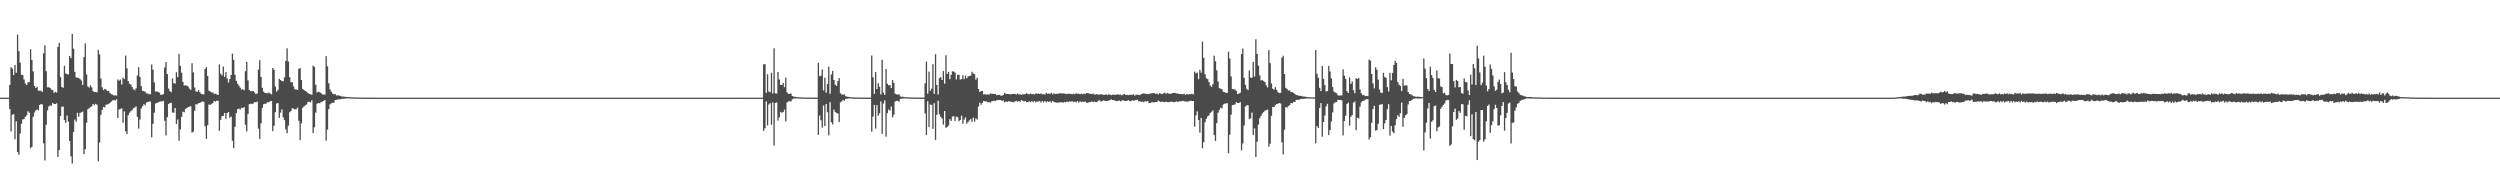 <?xml version="1.0" encoding="UTF-8"?>
<svg xmlns="http://www.w3.org/2000/svg" width="1920" height="150">
  <path d="M0 74.988h1v1.000H0zM1 74.995h1v1.000H1zM2 74.994h1v1.000H2zM3 74.994h1v1.000H3zM4 74.994h1v1.000H4zM5 74.994h1v1.000H5zM6 74.995h1v1.000H6zM7 65.236h1v18.460H7zM8 51.620h1v49.411H8zM9 52.702h1v35.466H9zM10 57.601h1v30.044H10zM11 49.871h1v57.067H11zM12 55.848h1v37.345H12zM13 26.577h1v90.106H13zM14 39.280h1v79.607H14zM15 48.202h1v54.356H15zM16 57.413h1v37.674H16zM17 57.710h1v34.011H17zM18 61.004h1v30.476H18zM19 64.145h1v25.529H19zM20 65.318h1v23.240H20zM21 63.226h1v22.239H21zM22 63.102h1v23.403H22zM23 37.829h1v76.053H23zM24 46.050h1v66.688H24zM25 54.836h1v34.851H25zM26 66.066h1v20.419H26zM27 67.594h1v17.256H27zM28 66.566h1v17.477H28zM29 69.594h1v15.211H29zM30 69.661h1v10.979H30zM31 69.792h1v10.098H31zM32 70.566h1v9.723H32zM33 40.951h1v69.113H33zM34 34.763h1v88.452H34zM35 54.665h1v41.167H35zM36 67.082h1v17.693H36zM37 66.969h1v14.794H37zM38 67.523h1v13.484H38zM39 68.851h1v12.303H39zM40 69.211h1v9.826H40zM41 71.307h1v8.602H41zM42 70.512h1v9.381H42zM43 71.094h1v8.313H43zM44 36.033h1v84.549H44zM45 32.883h1v82.390H45zM46 59.208h1v29.818H46zM47 66.842h1v15.162H47zM48 67.406h1v14.402H48zM49 50.513h1v41.753H49zM50 56.386h1v37.981H50zM51 57.008h1v31.730H51zM52 57.123h1v36.283H52zM53 42.989h1v65.281H53zM54 44.646h1v75.489H54zM55 26.097h1v99.517H55zM56 37.389h1v63.934H56zM57 55.212h1v36.601H57zM58 59.567h1v33.939H58zM59 59.584h1v27.051H59zM60 59.980h1v29.799H60zM61 60.764h1v26.081H61zM62 61.793h1v24.407H62zM63 65.232h1v20.404H63zM64 43.829h1v74.528H64zM65 33.404h1v81.121H65zM66 57.127h1v37.147H66zM67 66.349h1v17.571H67zM68 67.293h1v15.825H68zM69 65.517h1v16.694H69zM70 67.048h1v14.690H70zM71 69.988h1v9.887H71zM72 70.713h1v10.023H72zM73 70.666h1v9.055H73zM74 70.923h1v9.531H74zM75 38.254h1v85.672H75zM76 41.767h1v67.755H76zM77 60.264h1v27.947H77zM78 67.091h1v17.362H78zM79 69.224h1v12.914H79zM80 68.273h1v14.221H80zM81 68.792h1v11.573H81zM82 69.919h1v10.332H82zM83 69.760h1v10.009H83zM84 71.465h1v7.561H84zM85 72.363h1v5.599H85zM86 72.635h1v4.536H86zM87 73.365h1v3.460H87zM88 73.173h1v4.016H88zM89 73.498h1v2.673H89zM90 61.051h1v29.601H90zM91 61.938h1v22.166H91zM92 61.115h1v22.421H92zM93 64.972h1v18.272H93zM94 59.605h1v34.658H94zM95 60.762h1v24.813H95zM96 42.717h1v58.169H96zM97 52.405h1v50.601H97zM98 62.296h1v26.160H98zM99 64.373h1v22.207H99zM100 64.869h1v20.477H100zM101 66.773h1v17.756H101zM102 68.605h1v14.541H102zM103 69.274h1v13.286H103zM104 67.869h1v13.920H104zM105 57.987h1v31.750H105zM106 51.652h1v47.130H106zM107 59.091h1v32.696H107zM108 66.175h1v17.156H108zM109 69.799h1v11.823H109zM110 69.977h1v10.046H110zM111 70.429h1v10.366H111zM112 71.743h1v7.040H112zM113 71.793h1v6.521H113zM114 72.373h1v5.511H114zM115 72.384h1v5.698H115zM116 49.627h1v55.819H116zM117 53.481h1v41.623H117zM118 63.268h1v23.242H118zM119 70.272h1v9.227H119zM120 70.265h1v8.687H120zM121 70.582h1v8.058H121zM122 71.282h1v6.854H122zM123 72.870h1v4.987H123zM124 72.714h1v5.192H124zM125 72.301h1v5.100H125zM126 51.886h1v40.876H126zM127 47.638h1v56.341H127zM128 56.949h1v33.059H128zM129 67.980h1v11.939H129zM130 70.072h1v9.096H130zM131 70.828h1v8.103H131zM132 60.194h1v26.217H132zM133 63.833h1v22.749H133zM134 64.196h1v18.748H134zM135 55.460h1v39.755H135zM136 59.255h1v32.514H136zM137 41.470h1v66.610H137zM138 50.564h1v48.796H138zM139 55.883h1v33.946H139zM140 62.886h1v22.885H140zM141 65.677h1v20.530H141zM142 65.500h1v18.188H142zM143 65.770h1v17.192H143zM144 66.361h1v15.949H144zM145 68.035h1v13.760H145zM146 69.065h1v12.652H146zM147 48.570h1v53.245H147zM148 55.636h1v45.478H148zM149 67.159h1v17.952H149zM150 70.200h1v9.818H150zM151 70.565h1v9.646H151zM152 69.224h1v9.988H152zM153 70.748h1v8.307H153zM154 72.037h1v6.398H154zM155 72.397h1v5.440H155zM156 72.424h1v5.828H156zM157 52.933h1v43.964H157zM158 51.562h1v55.152H158zM159 58.322h1v37.770H159zM160 69.658h1v10.620H160zM161 70.321h1v10.214H161zM162 70.983h1v8.798H162zM163 71.027h1v8.194H163zM164 72.025h1v5.532H164zM165 71.951h1v6.151H165zM166 72.439h1v4.873H166zM167 72.959h1v4.457H167zM168 49.457h1v50.987H168zM169 56.587h1v35.452H169zM170 57.982h1v31.236H170zM171 51.063h1v37.881H171zM172 58.969h1v27.755H172zM173 55.398h1v35.812H173zM174 60.244h1v26.572H174zM175 63.383h1v22.688H175zM176 60.696h1v29.678H176zM177 57.580h1v31.991H177zM178 41.150h1v66.905H178zM179 45.985h1v67.817H179zM180 57.453h1v39.978H180zM181 62.040h1v24.829H181zM182 64.310h1v19.447H182zM183 65.718h1v17.700H183zM184 67.292h1v16.927H184zM185 68.867h1v13.902H185zM186 68.509h1v14.520H186zM187 69.329h1v12.955H187zM188 54.670h1v41.159H188zM189 47.500h1v53.477H189zM190 61.737h1v25.763H190zM191 69.056h1v10.988H191zM192 70.089h1v9.509H192zM193 69.962h1v10.024H193zM194 69.943h1v9.544H194zM195 70.997h1v7.439H195zM196 72.243h1v6.368H196zM197 71.806h1v6.212H197zM198 53.454h1v45.300H198zM199 46.163h1v60.646H199zM200 59.154h1v35.588H200zM201 67.409h1v15.467H201zM202 70.368h1v9.683H202zM203 71.423h1v8.282H203zM204 71.531h1v7.937H204zM205 71.699h1v6.732H205zM206 71.028h1v7.564H206zM207 71.814h1v5.954H207zM208 72.420h1v5.097H208zM209 52.165h1v48.497H209zM210 53.630h1v42.940H210zM211 66.485h1v19.634H211zM212 70.410h1v9.070H212zM213 69.015h1v10.155H213zM214 60.571h1v29.976H214zM215 61.435h1v25.114H215zM216 62.276h1v21.741H216zM217 62.488h1v27.678H217zM218 59.460h1v32.781H218zM219 46.748h1v52.680H219zM220 37.106h1v65.223H220zM221 47.245h1v49.287H221zM222 59.281h1v26.942H222zM223 63.162h1v22.100H223zM224 63.122h1v20.023H224zM225 66.361h1v17.192H225zM226 68.600h1v15.439H226zM227 68.650h1v15.103H227zM228 69.116h1v13.579H228zM229 52.844h1v39.908H229zM230 52.216h1v55.424H230zM231 61.516h1v33.275H231zM232 68.322h1v14.486H232zM233 69.093h1v12.660H233zM234 69.895h1v10.977H234zM235 70.424h1v9.806H235zM236 71.432h1v6.786H236zM237 72.129h1v6.113H237zM238 72.342h1v6.351H238zM239 72.801h1v4.227H239zM240 50.385h1v51.844H240zM241 51.369h1v46.446H241zM242 65.070h1v21.387H242zM243 71.080h1v8.587H243zM244 70.450h1v8.679H244zM245 70.822h1v8.501H245zM246 71.388h1v7.100H246zM247 72.465h1v5.637H247zM248 72.664h1v4.839H248zM249 72.624h1v4.188H249zM250 43.087h1v64.927H250zM251 50.946h1v48.603H251zM252 63.890h1v19.969H252zM253 68.669h1v11.441H253zM254 70.384h1v8.925H254zM255 71.872h1v7.066H255zM256 72.429h1v6.319H256zM257 72.257h1v4.603H257zM258 73.438h1v3.266H258zM259 73.111h1v3.260H259zM260 73.434h1v2.740H260zM261 73.613h1v2.724H261zM262 74.170h1v1.690H262zM263 74.120h1v1.741H263zM264 74.278h1v1.502H264zM265 74.424h1v1.320H265zM266 74.456h1v1.000H266zM267 74.554h1v1.020H267zM268 74.618h1v1.000H268zM269 74.649h1v1.000H269zM270 74.753h1v1.000H270zM271 74.761h1v1.000H271zM272 74.784h1v1.000H272zM273 74.833h1v1.000H273zM274 74.859h1v1.000H274zM275 74.867h1v1.000H275zM276 74.900h1v1.000H276zM277 74.909h1v1.000H277zM278 74.933h1v1.000H278zM279 74.949h1v1.000H279zM280 74.958h1v1.000H280zM281 74.957h1v1.000H281zM282 74.964h1v1.000H282zM283 74.972h1v1.000H283zM284 74.968h1v1.000H284zM285 74.980h1v1.000H285zM286 74.980h1v1.000H286zM287 74.981h1v1.000H287zM288 74.981h1v1.000H288zM289 74.988h1v1.000H289zM290 74.987h1v1.000H290zM291 74.989h1v1.000H291zM292 74.991h1v1.000H292zM293 74.991h1v1.000H293zM294 74.991h1v1.000H294zM295 74.991h1v1.000H295zM296 74.993h1v1.000H296zM297 74.993h1v1.000H297zM298 74.993h1v1.000H298zM299 74.993h1v1.000H299zM300 74.994h1v1.000H300zM301 74.994h1v1.000H301zM302 74.994h1v1.000H302zM303 74.994h1v1.000H303zM304 74.994h1v1.000H304zM305 74.994h1v1.000H305zM306 74.995h1v1.000H306zM307 74.994h1v1.000H307zM308 74.993h1v1.000H308zM309 74.994h1v1.000H309zM310 74.994h1v1.000H310zM311 74.995h1v1.000H311zM312 74.995h1v1.000H312zM313 74.995h1v1.000H313zM314 74.995h1v1.000H314zM315 74.994h1v1.000H315zM316 74.995h1v1.000H316zM317 74.995h1v1.000H317zM318 74.994h1v1.000H318zM319 74.994h1v1.000H319zM320 74.994h1v1.000H320zM321 74.995h1v1.000H321zM322 74.993h1v1.000H322zM323 74.994h1v1.000H323zM324 74.994h1v1.000H324zM325 74.995h1v1.000H325zM326 74.993h1v1.000H326zM327 74.993h1v1.000H327zM328 74.994h1v1.000H328zM329 74.994h1v1.000H329zM330 74.994h1v1.000H330zM331 74.995h1v1.000H331zM332 74.995h1v1.000H332zM333 74.993h1v1.000H333zM334 74.995h1v1.000H334zM335 74.995h1v1.000H335zM336 74.996h1v1.000H336zM337 74.997h1v1.000H337zM338 74.997h1v1.000H338zM339 74.996h1v1.000H339zM340 74.996h1v1.000H340zM341 74.996h1v1.000H341zM342 74.997h1v1.000H342zM343 74.996h1v1.000H343zM344 74.997h1v1.000H344zM345 74.997h1v1.000H345zM346 74.996h1v1.000H346zM347 74.996h1v1.000H347zM348 74.997h1v1.000H348zM349 74.996h1v1.000H349zM350 74.997h1v1.000H350zM351 74.997h1v1.000H351zM352 74.997h1v1.000H352zM353 74.996h1v1.000H353zM354 74.997h1v1.000H354zM355 74.997h1v1.000H355zM356 74.997h1v1.000H356zM357 74.996h1v1.000H357zM358 74.997h1v1.000H358zM359 74.996h1v1.000H359zM360 74.997h1v1.000H360zM361 74.996h1v1.000H361zM362 74.997h1v1.000H362zM363 74.997h1v1.000H363zM364 74.997h1v1.000H364zM365 74.997h1v1.000H365zM366 74.997h1v1.000H366zM367 74.996h1v1.000H367zM368 74.996h1v1.000H368zM369 74.997h1v1.000H369zM370 74.996h1v1.000H370zM371 74.997h1v1.000H371zM372 74.997h1v1.000H372zM373 74.997h1v1.000H373zM374 74.997h1v1.000H374zM375 74.997h1v1.000H375zM376 74.996h1v1.000H376zM377 74.996h1v1.000H377zM378 74.997h1v1.000H378zM379 74.997h1v1.000H379zM380 74.997h1v1.000H380zM381 74.996h1v1.000H381zM382 74.997h1v1.000H382zM383 74.997h1v1.000H383zM384 74.997h1v1.000H384zM385 74.997h1v1.000H385zM386 74.996h1v1.000H386zM387 74.996h1v1.000H387zM388 74.996h1v1.000H388zM389 74.997h1v1.000H389zM390 74.996h1v1.000H390zM391 74.996h1v1.000H391zM392 74.997h1v1.000H392zM393 74.997h1v1.000H393zM394 74.997h1v1.000H394zM395 74.996h1v1.000H395zM396 74.996h1v1.000H396zM397 74.997h1v1.000H397zM398 74.996h1v1.000H398zM399 74.996h1v1.000H399zM400 74.997h1v1.000H400zM401 74.996h1v1.000H401zM402 74.997h1v1.000H402zM403 74.997h1v1.000H403zM404 74.996h1v1.000H404zM405 74.997h1v1.000H405zM406 74.996h1v1.000H406zM407 74.997h1v1.000H407zM408 74.996h1v1.000H408zM409 74.996h1v1.000H409zM410 74.996h1v1.000H410zM411 74.997h1v1.000H411zM412 74.997h1v1.000H412zM413 74.997h1v1.000H413zM414 74.996h1v1.000H414zM415 74.996h1v1.000H415zM416 74.997h1v1.000H416zM417 74.997h1v1.000H417zM418 74.997h1v1.000H418zM419 74.996h1v1.000H419zM420 74.996h1v1.000H420zM421 74.997h1v1.000H421zM422 74.997h1v1.000H422zM423 74.997h1v1.000H423zM424 74.996h1v1.000H424zM425 74.996h1v1.000H425zM426 74.996h1v1.000H426zM427 74.996h1v1.000H427zM428 74.997h1v1.000H428zM429 74.996h1v1.000H429zM430 74.996h1v1.000H430zM431 74.997h1v1.000H431zM432 74.996h1v1.000H432zM433 74.996h1v1.000H433zM434 74.997h1v1.000H434zM435 74.997h1v1.000H435zM436 74.996h1v1.000H436zM437 74.996h1v1.000H437zM438 74.997h1v1.000H438zM439 74.997h1v1.000H439zM440 74.996h1v1.000H440zM441 74.996h1v1.000H441zM442 74.997h1v1.000H442zM443 74.997h1v1.000H443zM444 74.996h1v1.000H444zM445 74.996h1v1.000H445zM446 74.997h1v1.000H446zM447 74.997h1v1.000H447zM448 74.997h1v1.000H448zM449 74.997h1v1.000H449zM450 74.996h1v1.000H450zM451 74.997h1v1.000H451zM452 74.996h1v1.000H452zM453 74.996h1v1.000H453zM454 74.997h1v1.000H454zM455 74.997h1v1.000H455zM456 74.996h1v1.000H456zM457 74.997h1v1.000H457zM458 74.996h1v1.000H458zM459 74.997h1v1.000H459zM460 74.997h1v1.000H460zM461 74.997h1v1.000H461zM462 74.996h1v1.000H462zM463 74.997h1v1.000H463zM464 74.996h1v1.000H464zM465 74.996h1v1.000H465zM466 74.997h1v1.000H466zM467 74.996h1v1.000H467zM468 74.997h1v1.000H468zM469 74.996h1v1.000H469zM470 74.996h1v1.000H470zM471 74.997h1v1.000H471zM472 74.996h1v1.000H472zM473 74.997h1v1.000H473zM474 74.997h1v1.000H474zM475 74.996h1v1.000H475zM476 74.997h1v1.000H476zM477 74.997h1v1.000H477zM478 74.996h1v1.000H478zM479 74.997h1v1.000H479zM480 74.996h1v1.000H480zM481 74.997h1v1.000H481zM482 74.996h1v1.000H482zM483 74.997h1v1.000H483zM484 74.996h1v1.000H484zM485 74.996h1v1.000H485zM486 74.997h1v1.000H486zM487 74.996h1v1.000H487zM488 74.997h1v1.000H488zM489 74.997h1v1.000H489zM490 74.997h1v1.000H490zM491 74.996h1v1.000H491zM492 74.996h1v1.000H492zM493 74.997h1v1.000H493zM494 74.996h1v1.000H494zM495 74.996h1v1.000H495zM496 74.997h1v1.000H496zM497 74.996h1v1.000H497zM498 74.997h1v1.000H498zM499 74.997h1v1.000H499zM500 74.997h1v1.000H500zM501 74.996h1v1.000H501zM502 74.997h1v1.000H502zM503 74.997h1v1.000H503zM504 74.996h1v1.000H504zM505 74.997h1v1.000H505zM506 74.997h1v1.000H506zM507 74.996h1v1.000H507zM508 74.996h1v1.000H508zM509 74.997h1v1.000H509zM510 74.997h1v1.000H510zM511 74.997h1v1.000H511zM512 74.996h1v1.000H512zM513 74.997h1v1.000H513zM514 74.997h1v1.000H514zM515 74.997h1v1.000H515zM516 74.996h1v1.000H516zM517 74.996h1v1.000H517zM518 74.996h1v1.000H518zM519 74.997h1v1.000H519zM520 74.996h1v1.000H520zM521 74.996h1v1.000H521zM522 74.997h1v1.000H522zM523 74.997h1v1.000H523zM524 74.997h1v1.000H524zM525 74.997h1v1.000H525zM526 74.997h1v1.000H526zM527 74.996h1v1.000H527zM528 74.997h1v1.000H528zM529 74.996h1v1.000H529zM530 74.996h1v1.000H530zM531 74.997h1v1.000H531zM532 74.996h1v1.000H532zM533 74.996h1v1.000H533zM534 74.996h1v1.000H534zM535 74.997h1v1.000H535zM536 74.996h1v1.000H536zM537 74.997h1v1.000H537zM538 74.997h1v1.000H538zM539 74.996h1v1.000H539zM540 74.996h1v1.000H540zM541 74.997h1v1.000H541zM542 74.997h1v1.000H542zM543 74.997h1v1.000H543zM544 74.997h1v1.000H544zM545 74.997h1v1.000H545zM546 74.996h1v1.000H546zM547 74.996h1v1.000H547zM548 74.996h1v1.000H548zM549 74.997h1v1.000H549zM550 74.996h1v1.000H550zM551 74.996h1v1.000H551zM552 74.997h1v1.000H552zM553 74.997h1v1.000H553zM554 74.997h1v1.000H554zM555 74.997h1v1.000H555zM556 74.996h1v1.000H556zM557 74.997h1v1.000H557zM558 74.997h1v1.000H558zM559 74.996h1v1.000H559zM560 74.996h1v1.000H560zM561 74.997h1v1.000H561zM562 74.997h1v1.000H562zM563 74.996h1v1.000H563zM564 74.997h1v1.000H564zM565 74.962h1v1.000H565zM566 74.993h1v1.000H566zM567 74.993h1v1.000H567zM568 74.994h1v1.000H568zM569 74.993h1v1.000H569zM570 74.994h1v1.000H570zM571 74.995h1v1.000H571zM572 74.994h1v1.000H572zM573 74.995h1v1.000H573zM574 74.995h1v1.000H574zM575 74.994h1v1.000H575zM576 74.994h1v1.000H576zM577 74.994h1v1.000H577zM578 74.995h1v1.000H578zM579 74.994h1v1.000H579zM580 74.995h1v1.000H580zM581 74.994h1v1.000H581zM582 74.995h1v1.000H582zM583 74.995h1v1.000H583zM584 74.995h1v1.000H584zM585 74.994h1v1.000H585zM586 49.456h1v51.067H586zM587 49.127h1v49.384H587zM588 71.311h1v6.620H588zM589 56.964h1v39.416H589zM590 70.284h1v9.930H590zM591 70.870h1v8.410H591zM592 55.843h1v39.976H592zM593 71.757h1v6.926H593zM594 37.076h1v74.795H594zM595 71.705h1v7.340H595zM596 71.828h1v6.878H596zM597 55.284h1v37.359H597zM598 61.031h1v29.140H598zM599 65.144h1v20.727H599zM600 65.255h1v21.374H600zM601 63.677h1v22.375H601zM602 66.933h1v17.292H602zM603 59.662h1v33.521H603zM604 70.936h1v7.798H604zM605 72.132h1v5.807H605zM606 71.992h1v5.673H606zM607 71.822h1v6.183H607zM608 73.741h1v2.521H608zM609 74.236h1v1.555H609zM610 74.262h1v1.422H610zM611 74.553h1v1.000H611zM612 74.643h1v1.000H612zM613 74.679h1v1.000H613zM614 74.755h1v1.000H614zM615 74.801h1v1.000H615zM616 74.829h1v1.000H616zM617 74.864h1v1.000H617zM618 74.891h1v1.000H618zM619 74.892h1v1.000H619zM620 74.924h1v1.000H620zM621 74.932h1v1.000H621zM622 74.944h1v1.000H622zM623 74.946h1v1.000H623zM624 74.964h1v1.000H624zM625 74.964h1v1.000H625zM626 74.968h1v1.000H626zM627 74.964h1v1.000H627zM628 48.192h1v55.386H628zM629 58.583h1v30.176H629zM630 58.174h1v34.171H630zM631 53.368h1v44.706H631zM632 69.443h1v11.590H632zM633 59.635h1v37.175H633zM634 71.159h1v8.724H634zM635 64.517h1v21.698H635zM636 51.130h1v52.867H636zM637 71.964h1v6.549H637zM638 57.179h1v36.712H638zM639 54.416h1v41.098H639zM640 61.415h1v22.775H640zM641 65.001h1v21.064H641zM642 66.019h1v20.887H642zM643 62.260h1v24.904H643zM644 59.931h1v33.821H644zM645 71.556h1v7.066H645zM646 72.654h1v5.147H646zM647 72.646h1v4.141H647zM648 72.516h1v4.896H648zM649 73.940h1v2.033H649zM650 74.247h1v1.560H650zM651 74.369h1v1.300H651zM652 74.499h1v1.000H652zM653 74.673h1v1.000H653zM654 74.795h1v1.000H654zM655 74.805h1v1.000H655zM656 74.814h1v1.000H656zM657 74.862h1v1.000H657zM658 74.891h1v1.000H658zM659 74.901h1v1.000H659zM660 74.918h1v1.000H660zM661 74.930h1v1.000H661zM662 74.925h1v1.000H662zM663 74.954h1v1.000H663zM664 74.963h1v1.000H664zM665 74.963h1v1.000H665zM666 74.965h1v1.000H666zM667 74.970h1v1.000H667zM668 74.970h1v1.000H668zM669 42.628h1v58.476H669zM670 59.317h1v30.243H670zM671 72.034h1v8.506H671zM672 55.252h1v43.498H672zM673 68.426h1v12.307H673zM674 63.890h1v24.966H674zM675 66.646h1v20.417H675zM676 72.567h1v5.371H676zM677 45.871h1v56.956H677zM678 71.145h1v8.371H678zM679 72.867h1v4.253H679zM680 52.968h1v52.012H680zM681 64.314h1v22.596H681zM682 65.475h1v18.656H682zM683 65.274h1v19.729H683zM684 67.616h1v14.262H684zM685 61.471h1v28.681H685zM686 63.662h1v24.484H686zM687 71.873h1v6.103H687zM688 72.480h1v4.988H688zM689 72.659h1v4.740H689zM690 72.402h1v5.754H690zM691 74.055h1v1.893H691zM692 74.418h1v1.357H692zM693 74.260h1v1.405H693zM694 74.669h1v1.000H694zM695 74.614h1v1.000H695zM696 74.652h1v1.000H696zM697 74.795h1v1.000H697zM698 74.734h1v1.000H698zM699 74.843h1v1.000H699zM700 74.871h1v1.000H700zM701 74.891h1v1.000H701zM702 74.897h1v1.000H702zM703 74.923h1v1.000H703zM704 74.923h1v1.000H704zM705 74.945h1v1.000H705zM706 74.957h1v1.000H706zM707 74.965h1v1.000H707zM708 74.964h1v1.000H708zM709 74.965h1v1.000H709zM710 64.014h1v23.167H710zM711 47.329h1v56.405H711zM712 71.912h1v5.845H712zM713 55.011h1v42.623H713zM714 69.737h1v10.471H714zM715 68.094h1v12.516H715zM716 49.308h1v49.675H716zM717 72.076h1v7.193H717zM718 41.636h1v65.818H718zM719 65.280h1v22.898H719zM720 72.588h1v4.800H720zM721 59.973h1v27.853H721zM722 59.231h1v30.483H722zM723 61.433h1v29.555H723zM724 54.563h1v41.110H724zM725 64.268h1v20.970H725zM726 42.441h1v55.786H726zM727 56.780h1v40.683H727zM728 55.201h1v41.219H728zM729 60.803h1v30.754H729zM730 57.428h1v35.452H730zM731 54.752h1v34.739H731zM732 54.966h1v34.267H732zM733 55.757h1v37.281H733zM734 61.050h1v28.502H734zM735 57.475h1v32.537H735zM736 57.378h1v35.823H736zM737 61.140h1v30.959H737zM738 60.707h1v28.174H738zM739 57.762h1v37.253H739zM740 60.803h1v31.000H740zM741 58.048h1v32.106H741zM742 60.055h1v34.989H742zM743 58.761h1v34.834H743zM744 58.277h1v34.262H744zM745 58.046h1v33.412H745zM746 55.084h1v38.524H746zM747 56.500h1v33.873H747zM748 57.060h1v36.354H748zM749 61.193h1v29.736H749zM750 59.658h1v32.206H750zM751 68.345h1v13.548H751zM752 70.648h1v8.195H752zM753 69.964h1v10.483H753zM754 69.848h1v9.217H754zM755 72.550h1v5.028H755zM756 72.308h1v5.619H756zM757 72.692h1v5.076H757zM758 72.411h1v6.127H758zM759 72.742h1v5.543H759zM760 71.755h1v7.123H760zM761 72.022h1v5.928H761zM762 72.054h1v5.621H762zM763 72.220h1v5.092H763zM764 72.166h1v5.430H764zM765 73.100h1v3.851H765zM766 72.855h1v4.014H766zM767 72.852h1v3.933H767zM768 73.312h1v3.464H768zM769 73.515h1v3.995H769zM770 72.928h1v4.220H770zM771 71.389h1v7.110H771zM772 71.955h1v5.947H772zM773 72.201h1v6.169H773zM774 72.234h1v5.531H774zM775 72.359h1v5.547H775zM776 72.374h1v5.733H776zM777 72.203h1v6.149H777zM778 72.133h1v6.523H778zM779 72.083h1v5.781H779zM780 72.586h1v4.875H780zM781 71.708h1v6.401H781zM782 72.570h1v5.031H782zM783 72.421h1v5.689H783zM784 72.900h1v3.928H784zM785 72.339h1v5.125H785zM786 72.515h1v5.346H786zM787 72.154h1v5.359H787zM788 71.568h1v6.934H788zM789 72.167h1v6.226H789zM790 72.403h1v5.377H790zM791 71.763h1v6.634H791zM792 72.355h1v5.254H792zM793 72.118h1v6.342H793zM794 72.538h1v4.992H794zM795 71.666h1v6.930H795zM796 72.084h1v5.924H796zM797 71.733h1v6.167H797zM798 72.144h1v5.459H798zM799 71.752h1v7.029H799zM800 72.405h1v5.145H800zM801 72.255h1v6.381H801zM802 72.597h1v4.921H802zM803 71.293h1v7.259H803zM804 72.049h1v5.733H804zM805 71.712h1v6.648H805zM806 72.206h1v5.549H806zM807 71.213h1v7.601H807zM808 72.448h1v5.041H808zM809 71.692h1v6.636H809zM810 72.242h1v6.340H810zM811 71.969h1v6.846H811zM812 71.997h1v6.873H812zM813 71.697h1v6.957H813zM814 71.636h1v7.008H814zM815 71.857h1v6.568H815zM816 71.679h1v7.257H816zM817 71.908h1v6.390H817zM818 71.999h1v6.592H818zM819 72.288h1v5.646H819zM820 71.815h1v6.565H820zM821 72.085h1v5.721H821zM822 72.042h1v6.104H822zM823 72.275h1v5.455H823zM824 71.897h1v6.601H824zM825 72.363h1v5.665H825zM826 71.664h1v6.926H826zM827 72.003h1v5.602H827zM828 71.908h1v6.922H828zM829 72.337h1v5.432H829zM830 71.882h1v6.509H830zM831 72.395h1v5.535H831zM832 71.770h1v6.582H832zM833 72.228h1v5.685H833zM834 71.457h1v7.545H834zM835 71.483h1v7.347H835zM836 71.817h1v6.601H836zM837 72.036h1v6.307H837zM838 72.276h1v5.611H838zM839 71.792h1v6.599H839zM840 72.617h1v5.335H840zM841 72.571h1v5.772H841zM842 72.231h1v6.214H842zM843 72.779h1v4.496H843zM844 72.490h1v4.578H844zM845 72.399h1v5.668H845zM846 72.572h1v5.055H846zM847 72.836h1v4.229H847zM848 72.790h1v4.610H848zM849 72.387h1v5.145H849zM850 72.987h1v4.595H850zM851 72.437h1v4.747H851zM852 72.650h1v4.289H852zM853 73.034h1v3.320H853zM854 72.708h1v4.212H854zM855 72.731h1v4.111H855zM856 72.759h1v4.638H856zM857 72.778h1v4.879H857zM858 72.330h1v5.255H858zM859 72.858h1v4.253H859zM860 72.559h1v5.349H860zM861 73.202h1v4.077H861zM862 72.695h1v4.328H862zM863 72.097h1v5.343H863zM864 72.872h1v4.693H864zM865 72.800h1v4.691H865zM866 73.130h1v3.716H866zM867 72.731h1v4.932H867zM868 72.839h1v4.806H868zM869 72.770h1v4.172H869zM870 72.375h1v5.052H870zM871 73.496h1v3.599H871zM872 72.720h1v4.202H872zM873 72.823h1v3.756H873zM874 72.780h1v5.014H874zM875 73.136h1v4.656H875zM876 72.260h1v6.035H876zM877 71.914h1v5.994H877zM878 71.637h1v6.881H878zM879 72.011h1v5.643H879zM880 72.146h1v5.756H880zM881 72.293h1v5.320H881zM882 72.105h1v6.965H882zM883 71.833h1v7.234H883zM884 71.624h1v6.898H884zM885 71.589h1v6.945H885zM886 71.465h1v7.179H886zM887 72.145h1v6.181H887zM888 71.741h1v6.669H888zM889 72.507h1v4.778H889zM890 71.645h1v6.182H890zM891 71.821h1v6.582H891zM892 72.367h1v5.677H892zM893 71.687h1v6.552H893zM894 71.175h1v7.355H894zM895 72.040h1v5.991H895zM896 71.306h1v7.059H896zM897 71.758h1v6.715H897zM898 72.137h1v6.085H898zM899 71.855h1v6.249H899zM900 71.540h1v6.666H900zM901 71.311h1v7.193H901zM902 71.294h1v7.040H902zM903 71.839h1v5.976H903zM904 71.711h1v6.586H904zM905 72.130h1v5.686H905zM906 72.194h1v5.643H906zM907 72.237h1v5.463H907zM908 72.387h1v4.990H908zM909 71.922h1v5.951H909zM910 72.888h1v4.988H910zM911 72.111h1v5.996H911zM912 72.571h1v5.363H912zM913 72.253h1v5.424H913zM914 72.420h1v4.916H914zM915 71.934h1v5.756H915zM916 72.513h1v5.065H916zM917 54.994h1v42.304H917zM918 56.362h1v32.261H918zM919 55.763h1v29.768H919zM920 60.806h1v31.416H920zM921 53.646h1v48.214H921zM922 55.833h1v34.699H922zM923 31.936h1v81.935H923zM924 44.382h1v64.815H924zM925 56.921h1v36.991H925zM926 60.049h1v31.179H926zM927 60.779h1v28.652H927zM928 62.905h1v25.661H928zM929 65.764h1v20.983H929zM930 66.706h1v19.143H930zM931 64.663h1v20.077H931zM932 42.763h1v60.964H932zM933 47.052h1v61.239H933zM934 54.038h1v40.473H934zM935 62.572h1v23.947H935zM936 67.750h1v16.664H936zM937 68.107h1v14.563H937zM938 68.621h1v14.670H938zM939 70.503h1v9.725H939zM940 70.604h1v8.988H940zM941 71.414h1v8.048H941zM942 71.268h1v8.003H942zM943 39.689h1v78.050H943zM944 44.892h1v58.548H944zM945 58.652h1v29.464H945zM946 68.396h1v12.294H946zM947 68.534h1v11.998H947zM948 68.637h1v11.629H948zM949 69.777h1v8.735H949zM950 72.174h1v6.916H950zM951 71.779h1v7.305H951zM952 71.197h1v7.224H952zM953 41.539h1v73.970H953zM954 37.295h1v72.871H954zM955 59.713h1v36.655H955zM956 65.121h1v16.722H956zM957 68.172h1v12.725H957zM958 69.253h1v11.523H958zM959 54.134h1v37.316H959zM960 59.468h1v31.362H960zM961 59.786h1v26.662H961zM962 47.546h1v56.146H962zM963 58.784h1v39.835H963zM964 30.182h1v90.375H964zM965 41.445h1v67.401H965zM966 50.484h1v45.146H966zM967 57.894h1v32.894H967zM968 61.800h1v27.166H968zM969 61.551h1v25.653H969zM970 62.254h1v23.878H970zM971 63.098h1v21.920H971zM972 65.555h1v18.986H972zM973 67.104h1v17.090H973zM974 38.498h1v74.142H974zM975 48.464h1v61.859H975zM976 64.066h1v24.854H976zM977 68.076h1v14.112H977zM978 68.795h1v13.320H978zM979 66.904h1v13.852H979zM980 68.998h1v10.860H980zM981 70.782h1v8.908H981zM982 71.465h1v7.680H982zM983 71.337h1v8.206H983zM984 44.357h1v64.886H984zM985 42.789h1v75.811H985zM986 56.843h1v42.769H986zM987 67.484h1v14.773H987zM988 68.326h1v14.330H988zM989 69.513h1v11.963H989zM990 69.442h1v11.358H990zM991 70.749h1v8.367H991zM992 70.708h1v8.594H992zM993 71.342h1v6.907H993zM994 72.120h1v6.277H994zM995 73.063h1v3.731H995zM996 73.026h1v3.500H996zM997 73.620h1v3.201H997zM998 73.497h1v2.660H998zM999 73.756h1v2.199H999zM1000 74.086h1v1.860H1000zM1001 74.131h1v1.810H1001zM1002 74.287h1v1.403H1002zM1003 74.417h1v1.235H1003zM1004 74.652h1v1.000H1004zM1005 74.591h1v1.000H1005zM1006 74.752h1v1.000H1006zM1007 74.735h1v1.000H1007zM1008 74.829h1v1.000H1008zM1009 74.765h1v1.000H1009zM1010 38.504h1v71.554H1010zM1011 56.685h1v40.068H1011zM1012 59.817h1v38.526H1012zM1013 67.425h1v15.450H1013zM1014 69.917h1v9.301H1014zM1015 50.694h1v54.290H1015zM1016 60.534h1v33.182H1016zM1017 65.339h1v23.406H1017zM1018 70.285h1v11.371H1018zM1019 69.936h1v9.762H1019zM1020 50.581h1v53.216H1020zM1021 54.906h1v44.950H1021zM1022 60.214h1v33.132H1022zM1023 66.789h1v19.584H1023zM1024 70.321h1v9.076H1024zM1025 71.080h1v7.473H1025zM1026 71.541h1v6.845H1026zM1027 73.092h1v3.577H1027zM1028 73.530h1v3.211H1028zM1029 73.202h1v3.595H1029zM1030 73.270h1v3.848H1030zM1031 53.288h1v50.702H1031zM1032 58.034h1v34.960H1032zM1033 60.607h1v28.282H1033zM1034 69.967h1v9.838H1034zM1035 71.357h1v7.458H1035zM1036 59.502h1v36.962H1036zM1037 64.448h1v25.245H1037zM1038 62.532h1v25.851H1038zM1039 69.336h1v9.504H1039zM1040 71.598h1v6.360H1040zM1041 60.060h1v39.947H1041zM1042 60.682h1v29.814H1042zM1043 59.921h1v31.136H1043zM1044 68.642h1v13.271H1044zM1045 71.567h1v7.016H1045zM1046 73.112h1v4.452H1046zM1047 72.901h1v4.501H1047zM1048 73.834h1v2.725H1048zM1049 73.775h1v2.387H1049zM1050 73.855h1v2.311H1050zM1051 45.736h1v61.357H1051zM1052 46.603h1v58.775H1052zM1053 56.764h1v37.523H1053zM1054 64.125h1v19.615H1054zM1055 67.842h1v13.400H1055zM1056 51.650h1v48.592H1056zM1057 53.555h1v46.361H1057zM1058 61.201h1v33.835H1058zM1059 68.738h1v11.789H1059zM1060 71.132h1v9.093H1060zM1061 71.494h1v8.487H1061zM1062 55.977h1v43.164H1062zM1063 59.196h1v35.598H1063zM1064 59.748h1v32.388H1064zM1065 66.923h1v16.963H1065zM1066 70.319h1v9.682H1066zM1067 55.907h1v48.270H1067zM1068 61.693h1v35.072H1068zM1069 55.940h1v45.086H1069zM1070 49.932h1v52.347H1070zM1071 46.677h1v49.534H1071zM1072 48.280h1v43.290H1072zM1073 63.022h1v25.479H1073zM1074 64.903h1v24.799H1074zM1075 66.036h1v20.967H1075zM1076 70.008h1v8.819H1076zM1077 60.523h1v36.805H1077zM1078 65.781h1v24.720H1078zM1079 65.558h1v23.010H1079zM1080 65.655h1v22.064H1080zM1081 70.640h1v9.552H1081zM1082 72.190h1v5.394H1082zM1083 72.485h1v4.994H1083zM1084 73.089h1v3.612H1084zM1085 73.953h1v1.946H1085zM1086 73.949h1v1.714H1086zM1087 74.373h1v1.166H1087zM1088 74.207h1v1.476H1088zM1089 74.286h1v1.371H1089zM1090 74.329h1v1.383H1090zM1091 74.529h1v1.000H1091zM1092 74.563h1v1.000H1092zM1093 44.911h1v70.636H1093zM1094 52.685h1v49.067H1094zM1095 59.992h1v34.168H1095zM1096 68.396h1v14.889H1096zM1097 69.944h1v9.128H1097zM1098 51.260h1v55.164H1098zM1099 57.630h1v35.936H1099zM1100 59.920h1v32.481H1100zM1101 69.091h1v12.396H1101zM1102 70.718h1v10.400H1102zM1103 54.054h1v46.696H1103zM1104 60.087h1v37.824H1104zM1105 60.322h1v36.848H1105zM1106 66.290h1v17.216H1106zM1107 66.897h1v15.096H1107zM1108 71.674h1v8.908H1108zM1109 71.297h1v8.179H1109zM1110 72.955h1v4.244H1110zM1111 73.307h1v3.414H1111zM1112 72.891h1v3.945H1112zM1113 41.094h1v70.866H1113zM1114 49.178h1v61.785H1114zM1115 49.170h1v47.819H1115zM1116 62.291h1v23.732H1116zM1117 67.110h1v16.305H1117zM1118 61.398h1v30.617H1118zM1119 62.216h1v28.892H1119zM1120 67.004h1v18.327H1120zM1121 66.803h1v19.812H1121zM1122 71.352h1v8.631H1122zM1123 71.985h1v8.082H1123zM1124 60.337h1v39.347H1124zM1125 62.855h1v26.058H1125zM1126 63.187h1v26.162H1126zM1127 69.470h1v10.932H1127zM1128 73.018h1v4.011H1128zM1129 57.374h1v47.196H1129zM1130 64.845h1v23.012H1130zM1131 49.097h1v57.742H1131zM1132 52.424h1v55.363H1132zM1133 65.391h1v20.613H1133zM1134 35.081h1v87.866H1134zM1135 44.915h1v63.996H1135zM1136 55.603h1v52.026H1136zM1137 65.444h1v19.143H1137zM1138 63.472h1v21.028H1138zM1139 42.756h1v66.017H1139zM1140 51.165h1v55.880H1140zM1141 65.674h1v27.526H1141zM1142 70.101h1v11.261H1142zM1143 68.409h1v11.871H1143zM1144 49.527h1v52.493H1144zM1145 52.969h1v43.210H1145zM1146 57.960h1v35.265H1146zM1147 66.342h1v17.464H1147zM1148 69.753h1v10.759H1148zM1149 68.912h1v14.023H1149zM1150 62.772h1v33.801H1150zM1151 61.094h1v35.037H1151zM1152 64.627h1v23.993H1152zM1153 71.632h1v9.735H1153zM1154 71.069h1v7.301H1154zM1155 55.408h1v44.925H1155zM1156 63.193h1v27.479H1156zM1157 65.341h1v21.338H1157zM1158 68.938h1v10.615H1158zM1159 70.884h1v7.915H1159zM1160 40.537h1v69.671H1160zM1161 55.695h1v38.672H1161zM1162 60.729h1v33.394H1162zM1163 66.238h1v18.768H1163zM1164 66.403h1v16.064H1164zM1165 70.268h1v9.473H1165zM1166 71.329h1v7.795H1166zM1167 72.781h1v4.667H1167zM1168 73.192h1v3.636H1168zM1169 73.353h1v3.316H1169zM1170 73.912h1v2.337H1170zM1171 74.099h1v1.767H1171zM1172 74.425h1v1.098H1172zM1173 74.604h1v1.000H1173zM1174 74.426h1v1.171H1174zM1175 74.476h1v1.205H1175zM1176 74.673h1v1.000H1176zM1177 74.720h1v1.000H1177zM1178 74.749h1v1.000H1178zM1179 74.823h1v1.000H1179zM1180 74.853h1v1.000H1180zM1181 74.815h1v1.000H1181zM1182 74.794h1v1.000H1182zM1183 74.883h1v1.000H1183zM1184 74.891h1v1.000H1184zM1185 74.949h1v1.000H1185zM1186 74.937h1v1.000H1186zM1187 74.938h1v1.000H1187zM1188 74.956h1v1.000H1188zM1189 74.949h1v1.000H1189zM1190 74.963h1v1.000H1190zM1191 74.971h1v1.000H1191zM1192 74.980h1v1.000H1192zM1193 74.980h1v1.000H1193zM1194 74.980h1v1.000H1194zM1195 74.976h1v1.000H1195zM1196 74.983h1v1.000H1196zM1197 74.986h1v1.000H1197zM1198 74.986h1v1.000H1198zM1199 74.990h1v1.000H1199zM1200 74.990h1v1.000H1200zM1201 74.991h1v1.000H1201zM1202 74.991h1v1.000H1202zM1203 74.993h1v1.000H1203zM1204 74.991h1v1.000H1204zM1205 74.994h1v1.000H1205zM1206 74.994h1v1.000H1206zM1207 74.994h1v1.000H1207zM1208 74.993h1v1.000H1208zM1209 74.993h1v1.000H1209zM1210 74.994h1v1.000H1210zM1211 74.995h1v1.000H1211zM1212 74.993h1v1.000H1212zM1213 74.994h1v1.000H1213zM1214 74.995h1v1.000H1214zM1215 74.994h1v1.000H1215zM1216 74.995h1v1.000H1216zM1217 74.995h1v1.000H1217zM1218 74.994h1v1.000H1218zM1219 74.993h1v1.000H1219zM1220 74.995h1v1.000H1220zM1221 74.994h1v1.000H1221zM1222 74.993h1v1.000H1222zM1223 74.995h1v1.000H1223zM1224 74.994h1v1.000H1224zM1225 74.994h1v1.000H1225zM1226 74.994h1v1.000H1226zM1227 74.994h1v1.000H1227zM1228 74.994h1v1.000H1228zM1229 74.995h1v1.000H1229zM1230 74.995h1v1.000H1230zM1231 74.994h1v1.000H1231zM1232 74.995h1v1.000H1232zM1233 74.993h1v1.000H1233zM1234 74.994h1v1.000H1234zM1235 74.993h1v1.000H1235zM1236 74.993h1v1.000H1236zM1237 74.994h1v1.000H1237zM1238 74.993h1v1.000H1238zM1239 74.993h1v1.000H1239zM1240 74.993h1v1.000H1240zM1241 74.995h1v1.000H1241zM1242 74.994h1v1.000H1242zM1243 74.995h1v1.000H1243zM1244 74.992h1v1.000H1244zM1245 74.995h1v1.000H1245zM1246 74.996h1v1.000H1246zM1247 74.997h1v1.000H1247zM1248 74.996h1v1.000H1248zM1249 74.996h1v1.000H1249zM1250 74.997h1v1.000H1250zM1251 74.996h1v1.000H1251zM1252 74.997h1v1.000H1252zM1253 74.997h1v1.000H1253zM1254 74.997h1v1.000H1254zM1255 74.997h1v1.000H1255zM1256 74.996h1v1.000H1256zM1257 74.997h1v1.000H1257zM1258 74.997h1v1.000H1258zM1259 74.997h1v1.000H1259zM1260 74.996h1v1.000H1260zM1261 74.996h1v1.000H1261zM1262 74.996h1v1.000H1262zM1263 74.996h1v1.000H1263zM1264 74.997h1v1.000H1264zM1265 74.997h1v1.000H1265zM1266 74.996h1v1.000H1266zM1267 74.997h1v1.000H1267zM1268 74.996h1v1.000H1268zM1269 74.996h1v1.000H1269zM1270 74.996h1v1.000H1270zM1271 74.996h1v1.000H1271zM1272 74.997h1v1.000H1272zM1273 74.996h1v1.000H1273zM1274 74.996h1v1.000H1274zM1275 74.996h1v1.000H1275zM1276 74.997h1v1.000H1276zM1277 74.997h1v1.000H1277zM1278 74.996h1v1.000H1278zM1279 74.996h1v1.000H1279zM1280 74.997h1v1.000H1280zM1281 74.996h1v1.000H1281zM1282 74.997h1v1.000H1282zM1283 74.996h1v1.000H1283zM1284 74.996h1v1.000H1284zM1285 74.996h1v1.000H1285zM1286 74.997h1v1.000H1286zM1287 74.996h1v1.000H1287zM1288 74.996h1v1.000H1288zM1289 74.997h1v1.000H1289zM1290 74.997h1v1.000H1290zM1291 74.997h1v1.000H1291zM1292 74.996h1v1.000H1292zM1293 74.996h1v1.000H1293zM1294 74.997h1v1.000H1294zM1295 74.996h1v1.000H1295zM1296 74.996h1v1.000H1296zM1297 74.996h1v1.000H1297zM1298 74.996h1v1.000H1298zM1299 74.996h1v1.000H1299zM1300 74.996h1v1.000H1300zM1301 74.997h1v1.000H1301zM1302 74.997h1v1.000H1302zM1303 74.996h1v1.000H1303zM1304 74.997h1v1.000H1304zM1305 74.997h1v1.000H1305zM1306 74.997h1v1.000H1306zM1307 74.996h1v1.000H1307zM1308 74.997h1v1.000H1308zM1309 74.997h1v1.000H1309zM1310 74.997h1v1.000H1310zM1311 74.996h1v1.000H1311zM1312 74.997h1v1.000H1312zM1313 74.997h1v1.000H1313zM1314 74.997h1v1.000H1314zM1315 74.996h1v1.000H1315zM1316 74.997h1v1.000H1316zM1317 74.996h1v1.000H1317zM1318 74.996h1v1.000H1318zM1319 74.997h1v1.000H1319zM1320 74.997h1v1.000H1320zM1321 74.997h1v1.000H1321zM1322 74.997h1v1.000H1322zM1323 74.996h1v1.000H1323zM1324 74.996h1v1.000H1324zM1325 74.996h1v1.000H1325zM1326 74.997h1v1.000H1326zM1327 74.997h1v1.000H1327zM1328 74.996h1v1.000H1328zM1329 74.996h1v1.000H1329zM1330 74.997h1v1.000H1330zM1331 74.996h1v1.000H1331zM1332 74.997h1v1.000H1332zM1333 74.996h1v1.000H1333zM1334 74.996h1v1.000H1334zM1335 74.997h1v1.000H1335zM1336 74.996h1v1.000H1336zM1337 74.997h1v1.000H1337zM1338 74.997h1v1.000H1338zM1339 74.997h1v1.000H1339zM1340 74.997h1v1.000H1340zM1341 74.996h1v1.000H1341zM1342 74.997h1v1.000H1342zM1343 74.997h1v1.000H1343zM1344 74.997h1v1.000H1344zM1345 74.996h1v1.000H1345zM1346 74.996h1v1.000H1346zM1347 74.997h1v1.000H1347zM1348 74.997h1v1.000H1348zM1349 74.996h1v1.000H1349zM1350 74.997h1v1.000H1350zM1351 74.997h1v1.000H1351zM1352 74.997h1v1.000H1352zM1353 74.997h1v1.000H1353zM1354 74.997h1v1.000H1354zM1355 74.997h1v1.000H1355zM1356 74.996h1v1.000H1356zM1357 74.996h1v1.000H1357zM1358 74.997h1v1.000H1358zM1359 74.997h1v1.000H1359zM1360 74.997h1v1.000H1360zM1361 74.996h1v1.000H1361zM1362 74.996h1v1.000H1362zM1363 74.997h1v1.000H1363zM1364 74.997h1v1.000H1364zM1365 74.996h1v1.000H1365zM1366 74.997h1v1.000H1366zM1367 74.996h1v1.000H1367zM1368 74.996h1v1.000H1368zM1369 74.996h1v1.000H1369zM1370 74.996h1v1.000H1370zM1371 74.997h1v1.000H1371zM1372 74.996h1v1.000H1372zM1373 74.997h1v1.000H1373zM1374 74.997h1v1.000H1374zM1375 74.997h1v1.000H1375zM1376 74.997h1v1.000H1376zM1377 74.996h1v1.000H1377zM1378 74.996h1v1.000H1378zM1379 74.996h1v1.000H1379zM1380 74.997h1v1.000H1380zM1381 74.997h1v1.000H1381zM1382 74.997h1v1.000H1382zM1383 74.997h1v1.000H1383zM1384 74.996h1v1.000H1384zM1385 74.997h1v1.000H1385zM1386 74.997h1v1.000H1386zM1387 74.997h1v1.000H1387zM1388 74.996h1v1.000H1388zM1389 74.997h1v1.000H1389zM1390 74.996h1v1.000H1390zM1391 74.997h1v1.000H1391zM1392 74.997h1v1.000H1392zM1393 74.996h1v1.000H1393zM1394 74.997h1v1.000H1394zM1395 74.997h1v1.000H1395zM1396 74.997h1v1.000H1396zM1397 74.997h1v1.000H1397zM1398 74.997h1v1.000H1398zM1399 74.997h1v1.000H1399zM1400 74.996h1v1.000H1400zM1401 74.996h1v1.000H1401zM1402 74.997h1v1.000H1402zM1403 74.997h1v1.000H1403zM1404 74.997h1v1.000H1404zM1405 74.996h1v1.000H1405zM1406 74.996h1v1.000H1406zM1407 74.997h1v1.000H1407zM1408 74.996h1v1.000H1408zM1409 74.997h1v1.000H1409zM1410 74.996h1v1.000H1410zM1411 74.996h1v1.000H1411zM1412 74.996h1v1.000H1412zM1413 74.996h1v1.000H1413zM1414 74.997h1v1.000H1414zM1415 74.996h1v1.000H1415zM1416 74.996h1v1.000H1416zM1417 74.996h1v1.000H1417zM1418 74.997h1v1.000H1418zM1419 74.997h1v1.000H1419zM1420 74.997h1v1.000H1420zM1421 74.996h1v1.000H1421zM1422 74.997h1v1.000H1422zM1423 74.996h1v1.000H1423zM1424 74.996h1v1.000H1424zM1425 74.996h1v1.000H1425zM1426 74.997h1v1.000H1426zM1427 74.997h1v1.000H1427zM1428 74.996h1v1.000H1428zM1429 74.996h1v1.000H1429zM1430 74.997h1v1.000H1430zM1431 74.997h1v1.000H1431zM1432 74.997h1v1.000H1432zM1433 74.996h1v1.000H1433zM1434 74.997h1v1.000H1434zM1435 74.997h1v1.000H1435zM1436 74.997h1v1.000H1436zM1437 74.996h1v1.000H1437zM1438 74.996h1v1.000H1438zM1439 74.997h1v1.000H1439zM1440 74.997h1v1.000H1440zM1441 74.997h1v1.000H1441zM1442 74.996h1v1.000H1442zM1443 74.997h1v1.000H1443zM1444 74.996h1v1.000H1444zM1445 74.997h1v1.000H1445zM1446 74.996h1v1.000H1446zM1447 74.997h1v1.000H1447zM1448 74.997h1v1.000H1448zM1449 74.996h1v1.000H1449zM1450 74.997h1v1.000H1450zM1451 74.996h1v1.000H1451zM1452 74.996h1v1.000H1452zM1453 74.997h1v1.000H1453zM1454 74.991h1v1.000H1454zM1455 74.902h1v1.000H1455zM1456 74.771h1v1.000H1456zM1457 74.675h1v1.000H1457zM1458 74.611h1v1.000H1458zM1459 74.392h1v1.135H1459zM1460 74.410h1v1.218H1460zM1461 74.212h1v1.624H1461zM1462 74.160h1v1.668H1462zM1463 74.143h1v1.750H1463zM1464 73.873h1v2.156H1464zM1465 73.737h1v2.520H1465zM1466 73.571h1v2.856H1466zM1467 73.604h1v2.975H1467zM1468 73.536h1v3.125H1468zM1469 73.361h1v3.437H1469zM1470 72.934h1v4.299H1470zM1471 73.014h1v4.065H1471zM1472 73.169h1v3.933H1472zM1473 72.813h1v4.460H1473zM1474 71.811h1v5.793H1474zM1475 72.119h1v5.868H1475zM1476 72.768h1v4.470H1476zM1477 72.704h1v4.749H1477zM1478 72.525h1v5.097H1478zM1479 71.723h1v6.815H1479zM1480 71.915h1v5.853H1480zM1481 71.857h1v6.714H1481zM1482 71.968h1v6.219H1482zM1483 71.148h1v8.109H1483zM1484 71.606h1v6.885H1484zM1485 71.616h1v7.052H1485zM1486 71.675h1v6.542H1486zM1487 71.595h1v6.819H1487zM1488 71.655h1v6.950H1488zM1489 71.173h1v7.588H1489zM1490 70.447h1v9.452H1490zM1491 71.024h1v8.128H1491zM1492 70.703h1v8.661H1492zM1493 69.822h1v10.533H1493zM1494 70.824h1v8.386H1494zM1495 70.034h1v10.046H1495zM1496 71.790h1v6.474H1496zM1497 72.114h1v6.231H1497zM1498 72.232h1v5.647H1498zM1499 72.226h1v6.306H1499zM1500 71.815h1v6.445H1500zM1501 71.357h1v7.543H1501zM1502 71.905h1v6.425H1502zM1503 71.830h1v6.380H1503zM1504 71.663h1v7.136H1504zM1505 71.676h1v7.037H1505zM1506 71.576h1v7.026H1506zM1507 72.098h1v6.303H1507zM1508 72.015h1v6.081H1508zM1509 73.022h1v4.202H1509zM1510 72.690h1v4.675H1510zM1511 72.877h1v3.904H1511zM1512 72.970h1v4.470H1512zM1513 73.285h1v3.863H1513zM1514 73.365h1v3.144H1514zM1515 71.830h1v6.530H1515zM1516 71.786h1v6.280H1516zM1517 72.267h1v6.017H1517zM1518 72.074h1v5.853H1518zM1519 72.330h1v5.578H1519zM1520 72.361h1v5.619H1520zM1521 72.910h1v4.806H1521zM1522 72.118h1v6.457H1522zM1523 72.112h1v5.655H1523zM1524 72.191h1v5.660H1524zM1525 71.667h1v6.435H1525zM1526 72.060h1v5.822H1526zM1527 72.448h1v5.653H1527zM1528 72.612h1v4.902H1528zM1529 72.360h1v5.194H1529zM1530 72.511h1v5.396H1530zM1531 72.192h1v5.622H1531zM1532 71.568h1v6.908H1532zM1533 72.134h1v6.411H1533zM1534 72.381h1v5.308H1534zM1535 71.691h1v6.888H1535zM1536 72.433h1v5.221H1536zM1537 72.202h1v6.168H1537zM1538 72.561h1v4.957H1538zM1539 71.726h1v6.854H1539zM1540 72.129h1v5.856H1540zM1541 71.667h1v6.271H1541zM1542 72.429h1v5.124H1542zM1543 71.807h1v7.009H1543zM1544 72.363h1v5.068H1544zM1545 72.238h1v6.426H1545zM1546 72.575h1v5.012H1546zM1547 71.292h1v7.265H1547zM1548 71.908h1v6.124H1548zM1549 71.701h1v6.658H1549zM1550 71.929h1v5.908H1550zM1551 71.311h1v7.402H1551zM1552 72.536h1v4.884H1552zM1553 71.588h1v6.732H1553zM1554 72.085h1v5.967H1554zM1555 71.970h1v6.813H1555zM1556 71.910h1v6.090H1556zM1557 71.790h1v6.972H1557zM1558 71.815h1v6.592H1558zM1559 71.784h1v6.749H1559zM1560 71.848h1v6.368H1560zM1561 71.658h1v7.278H1561zM1562 72.006h1v6.261H1562zM1563 72.009h1v6.582H1563zM1564 72.110h1v5.783H1564zM1565 71.884h1v6.451H1565zM1566 72.020h1v6.143H1566zM1567 72.093h1v5.979H1567zM1568 72.112h1v6.336H1568zM1569 71.869h1v6.672H1569zM1570 72.026h1v5.879H1570zM1571 71.674h1v6.994H1571zM1572 72.284h1v5.770H1572zM1573 71.970h1v6.760H1573zM1574 72.050h1v6.180H1574zM1575 71.886h1v6.517H1575zM1576 72.181h1v5.863H1576zM1577 71.711h1v6.595H1577zM1578 72.125h1v6.140H1578zM1579 71.333h1v7.869H1579zM1580 71.810h1v6.530H1580zM1581 71.996h1v6.483H1581zM1582 72.401h1v5.539H1582zM1583 71.967h1v6.469H1583zM1584 71.814h1v6.152H1584zM1585 72.526h1v4.809H1585zM1586 72.161h1v6.281H1586zM1587 72.795h1v5.180H1587zM1588 72.571h1v4.753H1588zM1589 72.741h1v4.786H1589zM1590 72.332h1v5.770H1590zM1591 72.843h1v4.449H1591zM1592 72.745h1v4.699H1592zM1593 72.390h1v5.096H1593zM1594 72.681h1v4.872H1594zM1595 72.419h1v4.811H1595zM1596 72.570h1v4.328H1596zM1597 72.987h1v3.806H1597zM1598 72.712h1v4.208H1598zM1599 72.914h1v3.788H1599zM1600 72.733h1v4.690H1600zM1601 73.133h1v4.654H1601zM1602 72.333h1v5.280H1602zM1603 72.363h1v4.778H1603zM1604 72.450h1v5.521H1604zM1605 72.894h1v4.739H1605zM1606 73.267h1v3.346H1606zM1607 72.203h1v5.194H1607zM1608 72.724h1v4.975H1608zM1609 72.647h1v4.949H1609zM1610 73.129h1v4.020H1610zM1611 72.839h1v4.501H1611zM1612 72.735h1v5.064H1612zM1613 73.261h1v4.084H1613zM1614 72.507h1v4.767H1614zM1615 73.262h1v3.977H1615zM1616 72.807h1v4.127H1616zM1617 72.746h1v3.980H1617zM1618 72.999h1v4.421H1618zM1619 73.189h1v4.499H1619zM1620 72.466h1v5.643H1620zM1621 71.943h1v6.032H1621zM1622 71.720h1v6.825H1622zM1623 71.655h1v6.754H1623zM1624 72.070h1v5.815H1624zM1625 72.268h1v5.400H1625zM1626 72.021h1v6.517H1626zM1627 71.871h1v7.194H1627zM1628 72.402h1v5.960H1628zM1629 71.585h1v6.943H1629zM1630 71.507h1v7.106H1630zM1631 71.843h1v6.556H1631zM1632 71.812h1v6.527H1632zM1633 72.522h1v4.669H1633zM1634 71.614h1v6.216H1634zM1635 71.826h1v6.561H1635zM1636 72.481h1v5.561H1636zM1637 71.682h1v6.564H1637zM1638 71.182h1v7.291H1638zM1639 72.078h1v5.924H1639zM1640 71.678h1v6.657H1640zM1641 71.363h1v7.004H1641zM1642 72.168h1v6.127H1642zM1643 72.073h1v6.175H1643zM1644 71.568h1v6.652H1644zM1645 71.761h1v6.309H1645zM1646 71.325h1v7.114H1646zM1647 71.802h1v5.998H1647zM1648 71.802h1v6.473H1648zM1649 72.133h1v5.027H1649zM1650 72.181h1v5.571H1650zM1651 72.323h1v5.396H1651zM1652 72.334h1v5.126H1652zM1653 71.961h1v5.539H1653zM1654 72.136h1v5.707H1654zM1655 72.150h1v5.410H1655zM1656 72.129h1v5.995H1656zM1657 72.247h1v5.211H1657zM1658 72.219h1v5.506H1658zM1659 72.321h1v5.271H1659zM1660 71.857h1v5.813H1660zM1661 72.213h1v5.500H1661zM1662 71.626h1v7.033H1662zM1663 71.902h1v6.367H1663zM1664 71.947h1v5.916H1664zM1665 71.562h1v7.053H1665zM1666 71.949h1v5.907H1666zM1667 71.282h1v7.844H1667zM1668 72.230h1v5.838H1668zM1669 71.644h1v7.397H1669zM1670 71.910h1v5.988H1670zM1671 71.650h1v7.069H1671zM1672 71.645h1v6.720H1672zM1673 72.030h1v5.900H1673zM1674 72.074h1v5.976H1674zM1675 72.808h1v4.478H1675zM1676 73.340h1v3.273H1676zM1677 72.887h1v4.584H1677zM1678 73.209h1v4.095H1678zM1679 73.370h1v3.661H1679zM1680 71.781h1v6.564H1680zM1681 71.671h1v6.796H1681zM1682 72.883h1v4.620H1682zM1683 72.094h1v6.213H1683zM1684 72.479h1v4.899H1684zM1685 72.436h1v5.417H1685zM1686 72.993h1v4.268H1686zM1687 72.264h1v6.098H1687zM1688 72.345h1v5.314H1688zM1689 72.121h1v5.662H1689zM1690 72.542h1v4.906H1690zM1691 71.702h1v6.405H1691zM1692 72.551h1v5.462H1692zM1693 72.518h1v5.198H1693zM1694 72.959h1v4.585H1694zM1695 72.437h1v4.999H1695zM1696 72.304h1v5.421H1696zM1697 72.791h1v4.644H1697zM1698 71.699h1v6.890H1698zM1699 72.338h1v6.137H1699zM1700 71.814h1v6.706H1700zM1701 72.087h1v5.870H1701zM1702 72.173h1v6.150H1702zM1703 72.776h1v4.805H1703zM1704 71.707h1v6.851H1704zM1705 72.138h1v5.835H1705zM1706 71.652h1v6.313H1706zM1707 72.475h1v4.959H1707zM1708 71.780h1v6.990H1708zM1709 72.177h1v5.633H1709zM1710 72.226h1v6.419H1710zM1711 72.475h1v5.575H1711zM1712 72.212h1v5.522H1712zM1713 71.480h1v6.864H1713zM1714 71.653h1v6.778H1714zM1715 71.977h1v6.074H1715zM1716 72.446h1v5.965H1716zM1717 71.395h1v7.258H1717zM1718 71.964h1v6.390H1718zM1719 71.669h1v6.504H1719zM1720 71.963h1v6.885H1720zM1721 71.993h1v6.080H1721zM1722 71.822h1v6.891H1722zM1723 71.632h1v6.997H1723zM1724 71.808h1v6.765H1724zM1725 71.872h1v6.257H1725zM1726 71.651h1v7.286H1726zM1727 72.177h1v5.929H1727zM1728 71.915h1v6.826H1728zM1729 72.046h1v5.925H1729zM1730 71.850h1v6.552H1730zM1731 72.050h1v6.155H1731zM1732 72.128h1v5.860H1732zM1733 72.051h1v6.504H1733zM1734 71.879h1v6.672H1734zM1735 72.151h1v5.697H1735zM1736 71.657h1v6.989H1736zM1737 72.266h1v5.713H1737zM1738 71.878h1v6.960H1738zM1739 71.964h1v6.332H1739zM1740 71.931h1v6.372H1740zM1741 72.189h1v5.943H1741zM1742 71.776h1v6.592H1742zM1743 72.205h1v5.759H1743zM1744 71.314h1v7.828H1744zM1745 71.643h1v7.161H1745zM1746 71.892h1v6.673H1746zM1747 72.052h1v6.297H1747zM1748 72.463h1v5.697H1748zM1749 71.787h1v6.506H1749zM1750 72.681h1v4.968H1750zM1751 72.597h1v5.681H1751zM1752 72.343h1v6.090H1752zM1753 72.551h1v4.699H1753zM1754 72.480h1v4.926H1754zM1755 72.426h1v5.634H1755zM1756 72.592h1v4.929H1756zM1757 72.707h1v4.733H1757zM1758 72.527h1v5.012H1758zM1759 72.337h1v5.330H1759zM1760 72.760h1v4.769H1760zM1761 72.451h1v4.755H1761zM1762 72.993h1v3.881H1762zM1763 72.670h1v4.279H1763zM1764 72.899h1v3.810H1764zM1765 72.785h1v4.227H1765zM1766 73.308h1v4.366H1766zM1767 72.452h1v5.302H1767zM1768 72.390h1v5.090H1768zM1769 72.407h1v5.355H1769zM1770 72.488h1v5.527H1770zM1771 73.162h1v3.854H1771zM1772 72.232h1v5.172H1772zM1773 72.200h1v5.474H1773zM1774 72.603h1v5.087H1774zM1775 72.750h1v4.686H1775zM1776 73.234h1v3.610H1776zM1777 72.689h1v5.024H1777zM1778 72.954h1v4.508H1778zM1779 72.359h1v4.949H1779zM1780 72.391h1v5.063H1780zM1781 73.565h1v3.192H1781zM1782 72.794h1v4.085H1782zM1783 72.799h1v3.805H1783zM1784 72.821h1v4.906H1784zM1785 72.434h1v5.691H1785zM1786 71.935h1v5.975H1786zM1787 71.883h1v6.283H1787zM1788 71.622h1v6.946H1788zM1789 72.452h1v5.115H1789zM1790 72.170h1v5.658H1790zM1791 72.334h1v5.212H1791zM1792 71.877h1v7.216H1792zM1793 72.278h1v6.339H1793zM1794 71.628h1v6.905H1794zM1795 71.629h1v6.565H1795zM1796 71.404h1v7.264H1796zM1797 72.654h1v5.224H1797zM1798 71.830h1v6.499H1798zM1799 72.040h1v5.540H1799zM1800 71.763h1v6.619H1800zM1801 73.088h1v4.275H1801zM1802 72.416h1v5.591H1802zM1803 71.220h1v7.281H1803zM1804 72.120h1v5.891H1804zM1805 71.913h1v6.370H1805zM1806 71.324h1v7.174H1806zM1807 72.153h1v6.068H1807zM1808 72.131h1v6.069H1808zM1809 71.513h1v6.717H1809zM1810 72.214h1v5.866H1810zM1811 71.309h1v7.144H1811zM1812 72.215h1v5.882H1812zM1813 71.732h1v6.513H1813zM1814 72.128h1v6.118H1814zM1815 72.097h1v5.728H1815zM1816 72.606h1v5.129H1816zM1817 72.220h1v5.480H1817zM1818 72.667h1v4.395H1818zM1819 71.908h1v5.975H1819zM1820 72.849h1v4.561H1820zM1821 72.086h1v6.080H1821zM1822 72.607h1v4.709H1822zM1823 72.312h1v5.366H1823zM1824 72.330h1v5.299H1824zM1825 71.977h1v5.720H1825zM1826 72.474h1v5.140H1826zM1827 71.075h1v7.824H1827zM1828 72.885h1v4.702H1828zM1829 71.791h1v6.235H1829zM1830 71.714h1v7.354H1830zM1831 73.329h1v3.378H1831zM1832 71.911h1v7.067H1832zM1833 71.007h1v7.869H1833zM1834 71.978h1v6.178H1834zM1835 73.400h1v3.560H1835zM1836 73.857h1v2.267H1836zM1837 73.342h1v3.150H1837zM1838 73.995h1v2.210H1838zM1839 73.550h1v2.846H1839zM1840 73.684h1v2.677H1840zM1841 73.918h1v2.204H1841zM1842 74.146h1v1.818H1842zM1843 74.568h1v1.000H1843zM1844 74.556h1v1.000H1844zM1845 74.590h1v1.000H1845zM1846 74.673h1v1.000H1846zM1847 74.632h1v1.000H1847zM1848 74.681h1v1.000H1848zM1849 74.644h1v1.000H1849zM1850 74.784h1v1.000H1850zM1851 74.891h1v1.000H1851zM1852 74.866h1v1.000H1852zM1853 74.864h1v1.000H1853zM1854 74.903h1v1.000H1854zM1855 74.908h1v1.000H1855zM1856 74.919h1v1.000H1856zM1857 74.914h1v1.000H1857zM1858 74.949h1v1.000H1858zM1859 74.959h1v1.000H1859zM1860 74.954h1v1.000H1860zM1861 74.971h1v1.000H1861zM1862 74.968h1v1.000H1862zM1863 74.973h1v1.000H1863zM1864 74.975h1v1.000H1864zM1865 74.978h1v1.000H1865zM1866 74.980h1v1.000H1866zM1867 74.987h1v1.000H1867zM1868 74.986h1v1.000H1868zM1869 74.987h1v1.000H1869zM1870 74.991h1v1.000H1870zM1871 74.990h1v1.000H1871zM1872 74.993h1v1.000H1872zM1873 74.993h1v1.000H1873zM1874 74.993h1v1.000H1874zM1875 74.993h1v1.000H1875zM1876 74.995h1v1.000H1876zM1877 74.995h1v1.000H1877zM1878 74.996h1v1.000H1878zM1879 74.996h1v1.000H1879zM1880 74.996h1v1.000H1880zM1881 74.997h1v1.000H1881zM1882 74.998h1v1.000H1882zM1883 74.997h1v1.000H1883zM1884 74.997h1v1.000H1884zM1885 74.998h1v1.000H1885zM1886 74.998h1v1.000H1886zM1887 74.998h1v1.000H1887zM1888 74.998h1v1.000H1888zM1889 74.998h1v1.000H1889zM1890 74.998h1v1.000H1890zM1891 74.998h1v1.000H1891zM1892 74.999h1v1.000H1892zM1893 74.999h1v1.000H1893zM1894 74.999h1v1.000H1894zM1895 74.999h1v1.000H1895zM1896 74.999h1v1.000H1896zM1897 74.999h1v1.000H1897zM1898 74.999h1v1.000H1898zM1899 74.999h1v1.000H1899zM1900 74.999h1v1.000H1900zM1901 75.000h1v1.000H1901zM1902 75.000h1v1.000H1902zM1903 75.000h1v1.000H1903zM1904 75.000h1v1.000H1904zM1905 75.000h1v1.000H1905zM1906 75.000h1v1.000H1906zM1907 75.000h1v1.000H1907zM1908 75.000h1v1.000H1908zM1909 75.000h1v1.000H1909zM1910 75.000h1v1.000H1910zM1911 75.000h1v1.000H1911zM1912 75.000h1v1.000H1912zM1913 75.000h1v1.000H1913zM1914 75.000h1v1.000H1914zM1915 75.000h1v1.000H1915zM1916 75.000h1v1.000H1916zM1917 75.000h1v1.000H1917zM1918 75.000h1v1.000H1918zM1919 75.000h1v1.000H1919z" fill="#4a4a4a"></path>
</svg>
